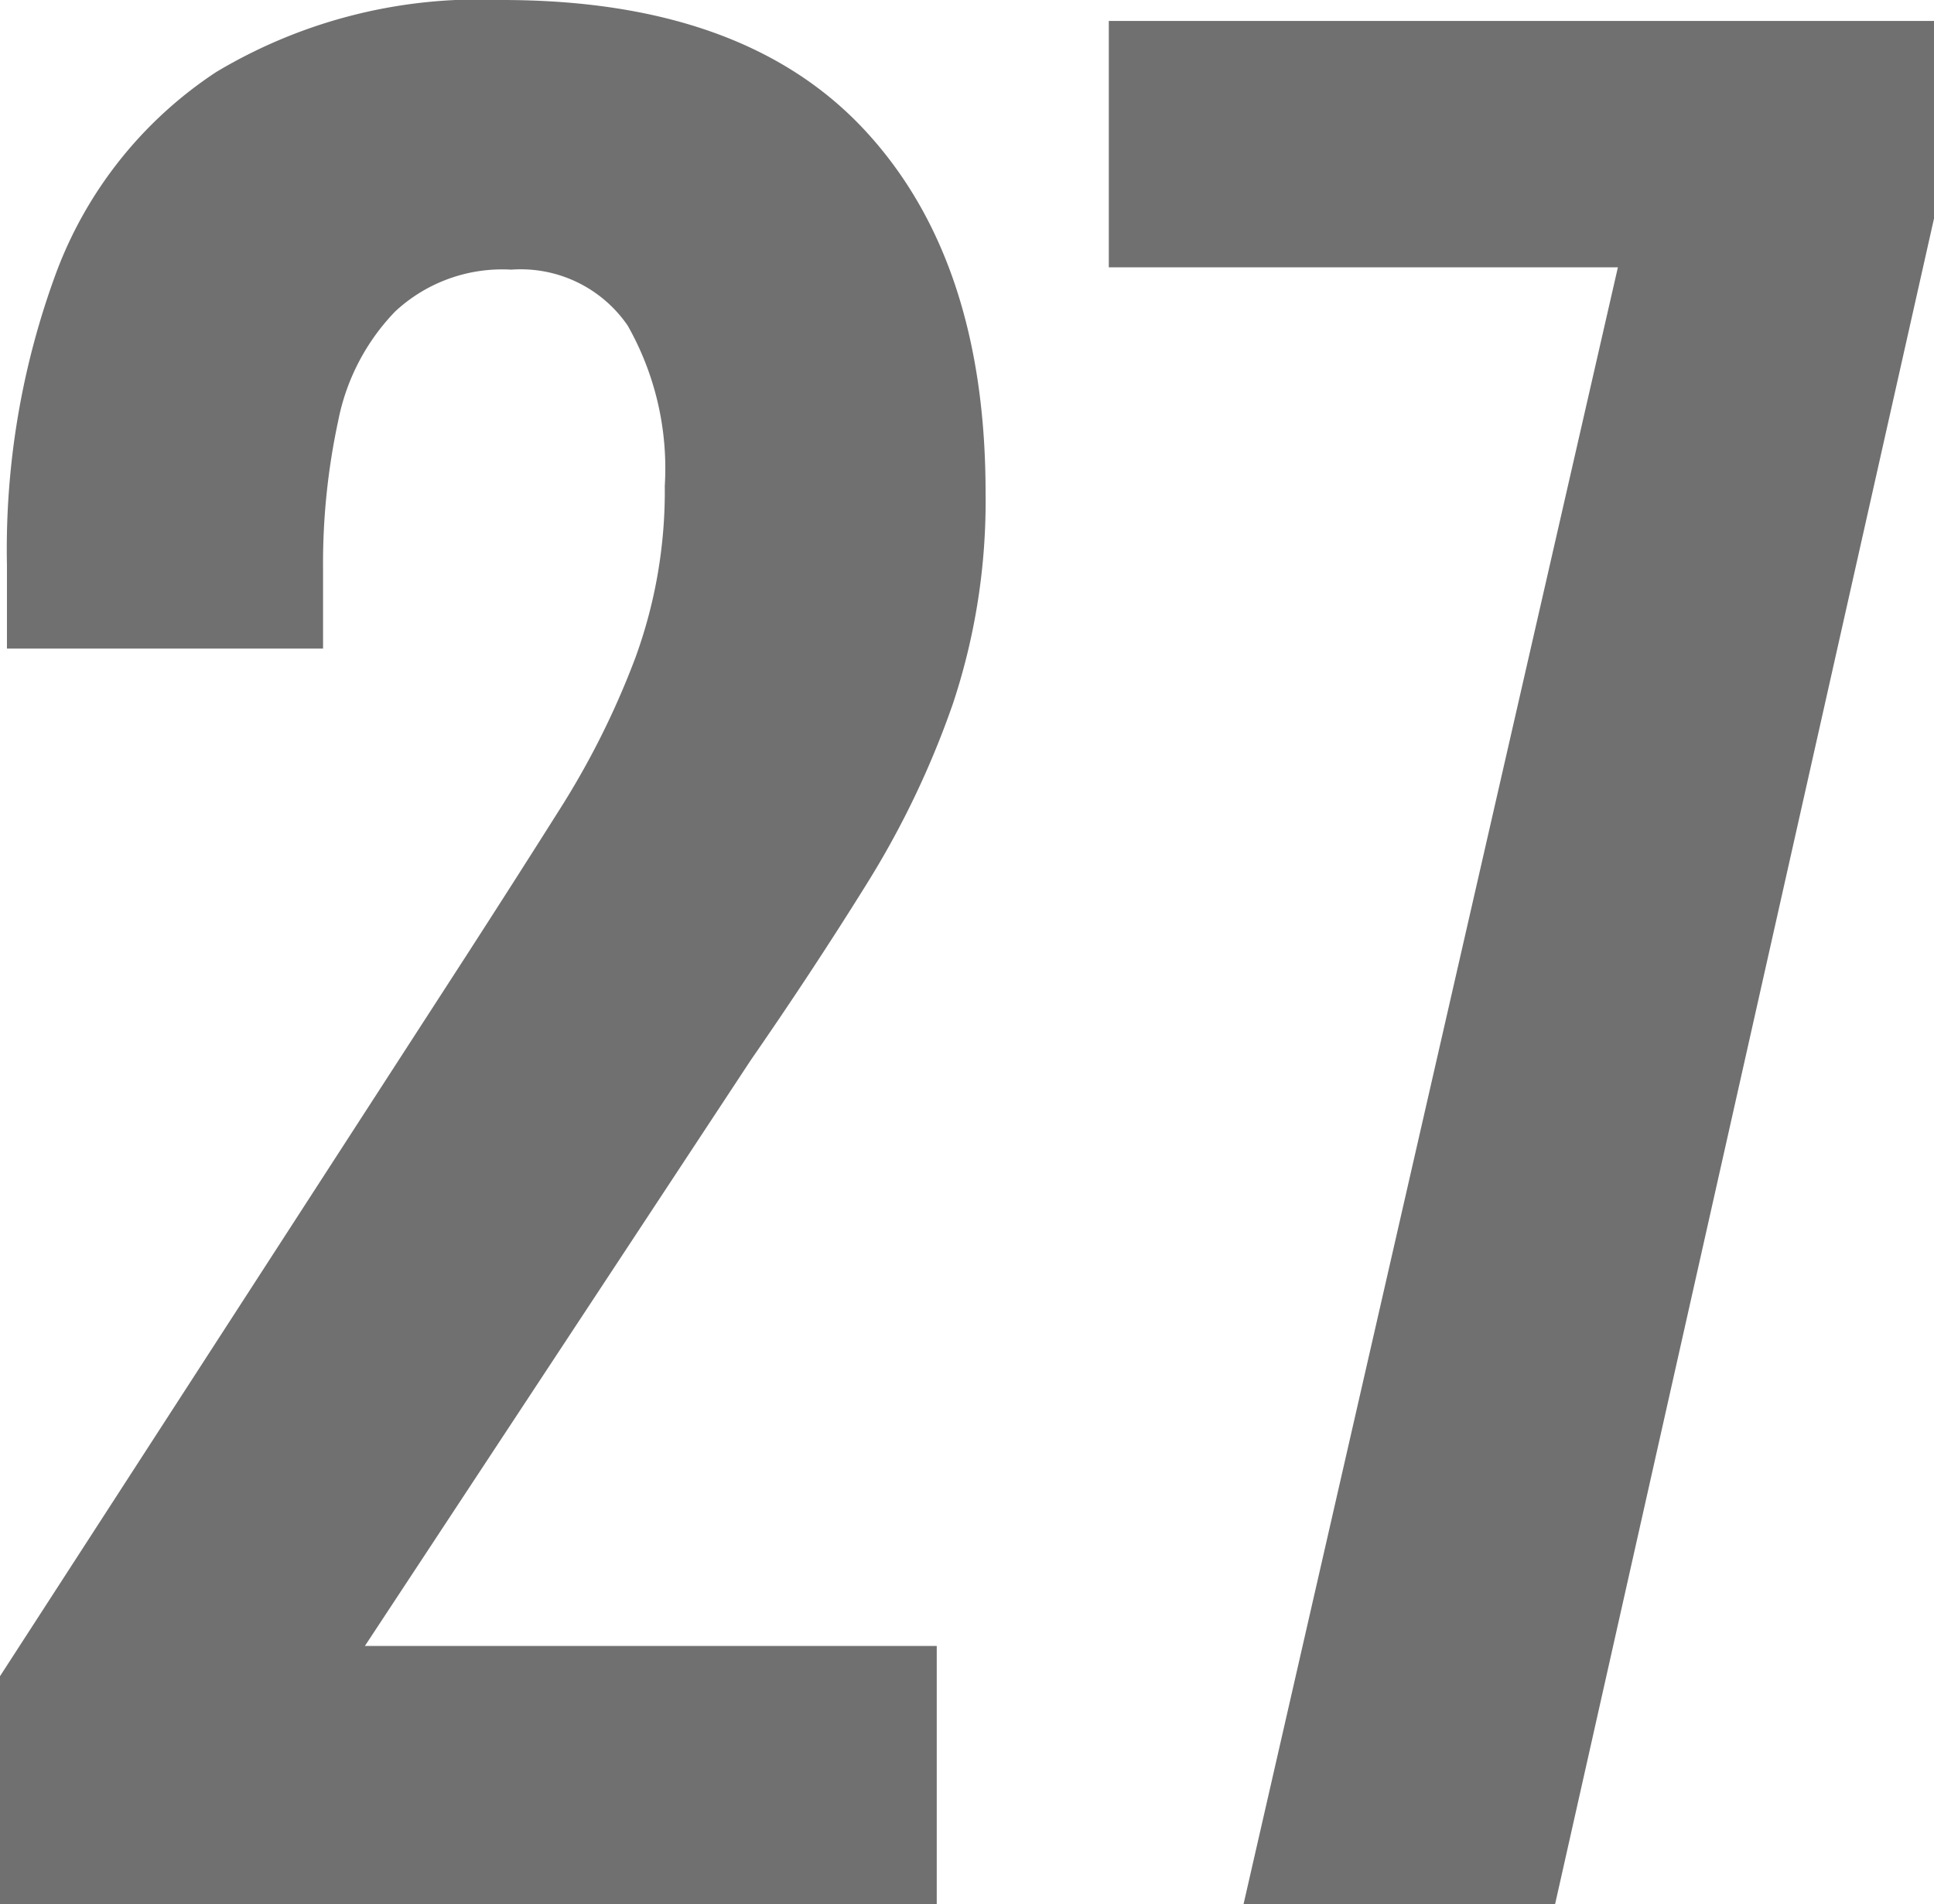 <?xml version="1.0" encoding="UTF-8"?> <svg xmlns="http://www.w3.org/2000/svg" width="46.222" height="45.501" viewBox="0 0 46.222 45.501"> <g id="_27" data-name="27" transform="translate(-923.871 -1228.571)"> <g id="Сгруппировать_185" data-name="Сгруппировать 185"> <path id="Контур_360" data-name="Контур 360" d="M923.871,1274.072v-5.444l11.111-17.168q1.219-1.888,2.306-3.611a19.687,19.687,0,0,0,1.777-3.583,11.6,11.6,0,0,0,.694-4.084,6.913,6.913,0,0,0-.888-3.833,3.1,3.1,0,0,0-2.779-1.334,3.756,3.756,0,0,0-2.777,1,5.2,5.2,0,0,0-1.361,2.612,16.192,16.192,0,0,0-.362,3.555v1.889h-7.555v-2a19.058,19.058,0,0,1,1.194-7.028,9.875,9.875,0,0,1,3.806-4.75,12.224,12.224,0,0,1,6.834-1.722q5.777,0,8.667,3.111t2.888,8.667a15.334,15.334,0,0,1-.777,5.028,21.374,21.374,0,0,1-2.056,4.305q-1.278,2.056-2.778,4.223l-9.223,14h13.667v6.167Z" fill="#707070"></path> <path id="Контур_361" data-name="Контур 361" d="M953.592,1274.072l8.946-39.112H950.371v-5.889h19.722v4.722l-9.055,40.279Z" fill="#707070"></path> </g> </g> </svg> 